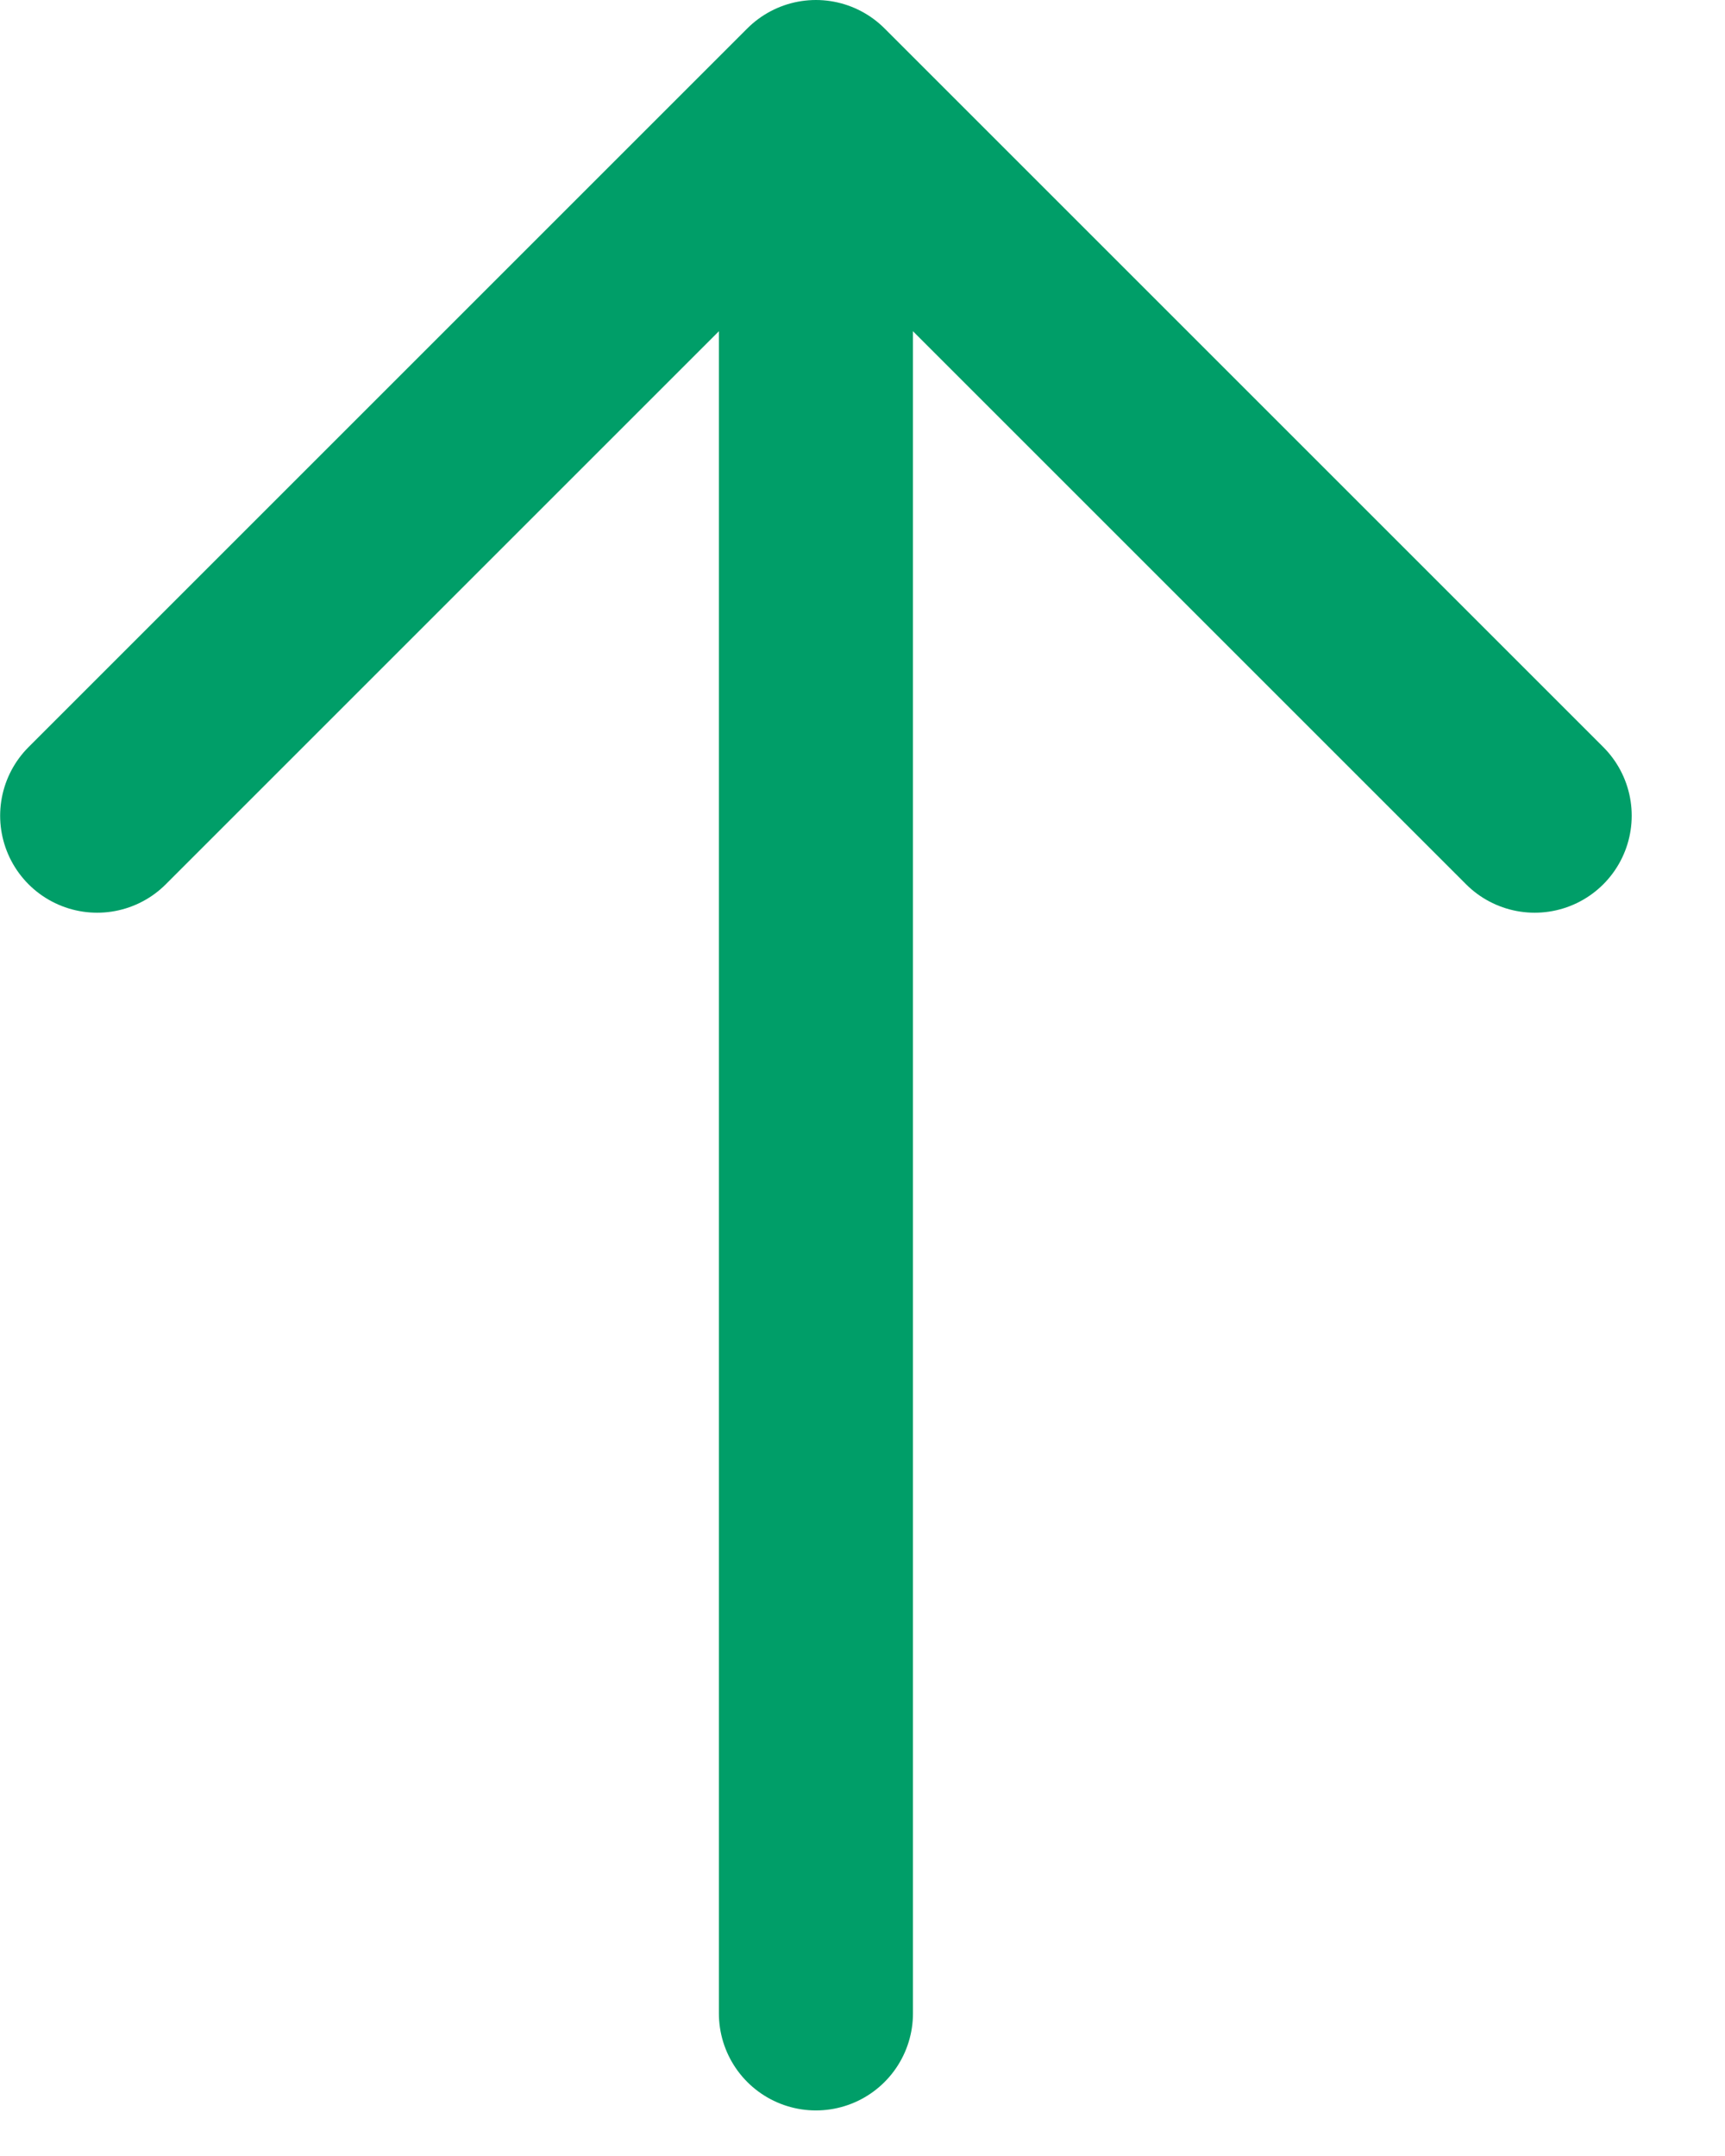 <svg width="12" height="15" viewBox="0 0 12 15" fill="none" xmlns="http://www.w3.org/2000/svg">
<path d="M10.676 5.675L5.676 0.675L0.676 5.675" stroke="#009E68" stroke-width="1.35" stroke-linecap="round" stroke-linejoin="round"/>
<path d="M5.676 1.508L5.676 14.008" stroke="#009E68" stroke-width="1.35" stroke-linecap="round"/>
</svg>
